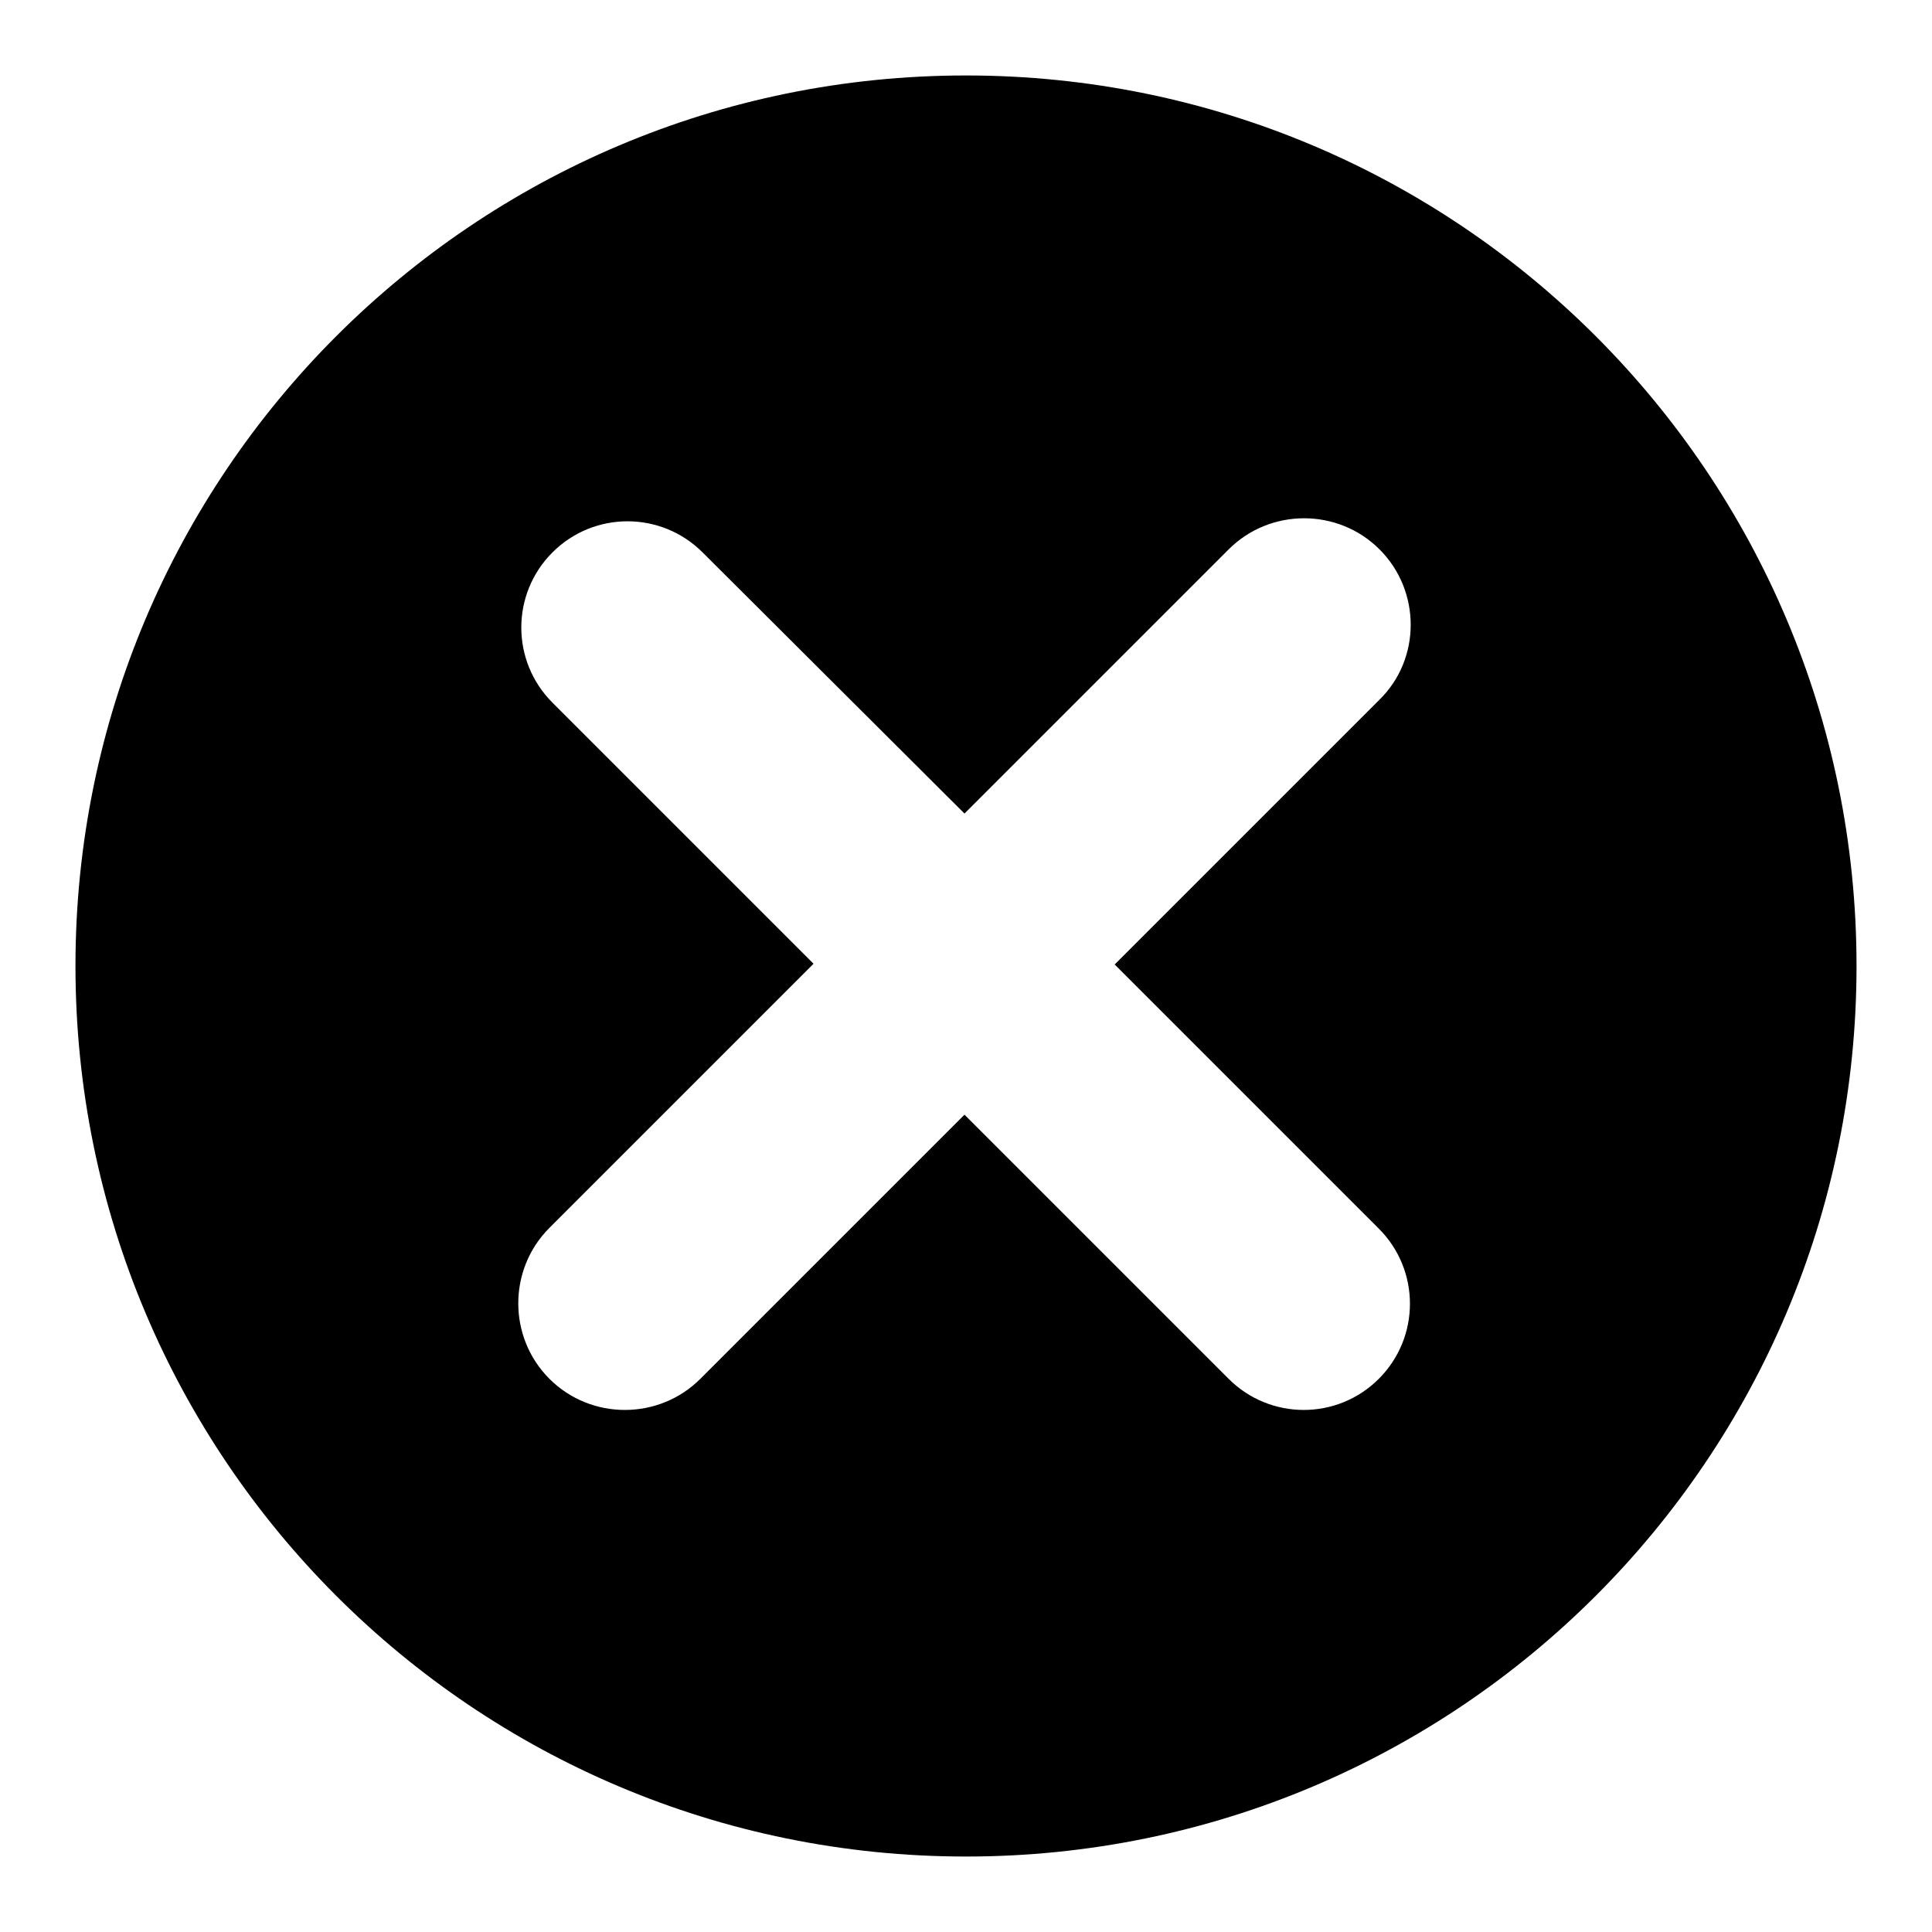 <?xml version="1.0" encoding="utf-8"?>
<!-- Svg Vector Icons : http://www.onlinewebfonts.com/icon -->
<!DOCTYPE svg PUBLIC "-//W3C//DTD SVG 1.1//EN" "http://www.w3.org/Graphics/SVG/1.1/DTD/svg11.dtd">
<svg version="1.1" xmlns="http://www.w3.org/2000/svg" xmlns:xlink="http://www.w3.org/1999/xlink" x="0px" y="0px" viewBox="0 0 256 256" enable-background="new 0 0 256 256" xml:space="preserve">
<g> <path fill="#000000" d="M128,246c-65.2,0-118-52.8-118-118C10,62.8,62.8,10,128,10c65.2,0,118,52.8,118,118S193.2,246,128,246 L128,246z M182.8,72.8L182.8,72.8c-5.5-5.5-14.5-5.5-20,0l-35,35L93.1,73.2c-5.5-5.5-14.4-5.5-19.9,0h0c-5.5,5.5-5.5,14.4,0,19.9 l34.6,34.6l-35,35c-5.5,5.5-5.5,14.5,0,20h0c5.5,5.5,14.5,5.5,20,0l35-35l35,35c5.5,5.5,14.4,5.5,19.9,0v0c5.5-5.5,5.5-14.4,0-19.9 l-35-35l35.1-35.1C188.3,87.3,188.3,78.3,182.8,72.8L182.8,72.8z"/></g>
</svg>